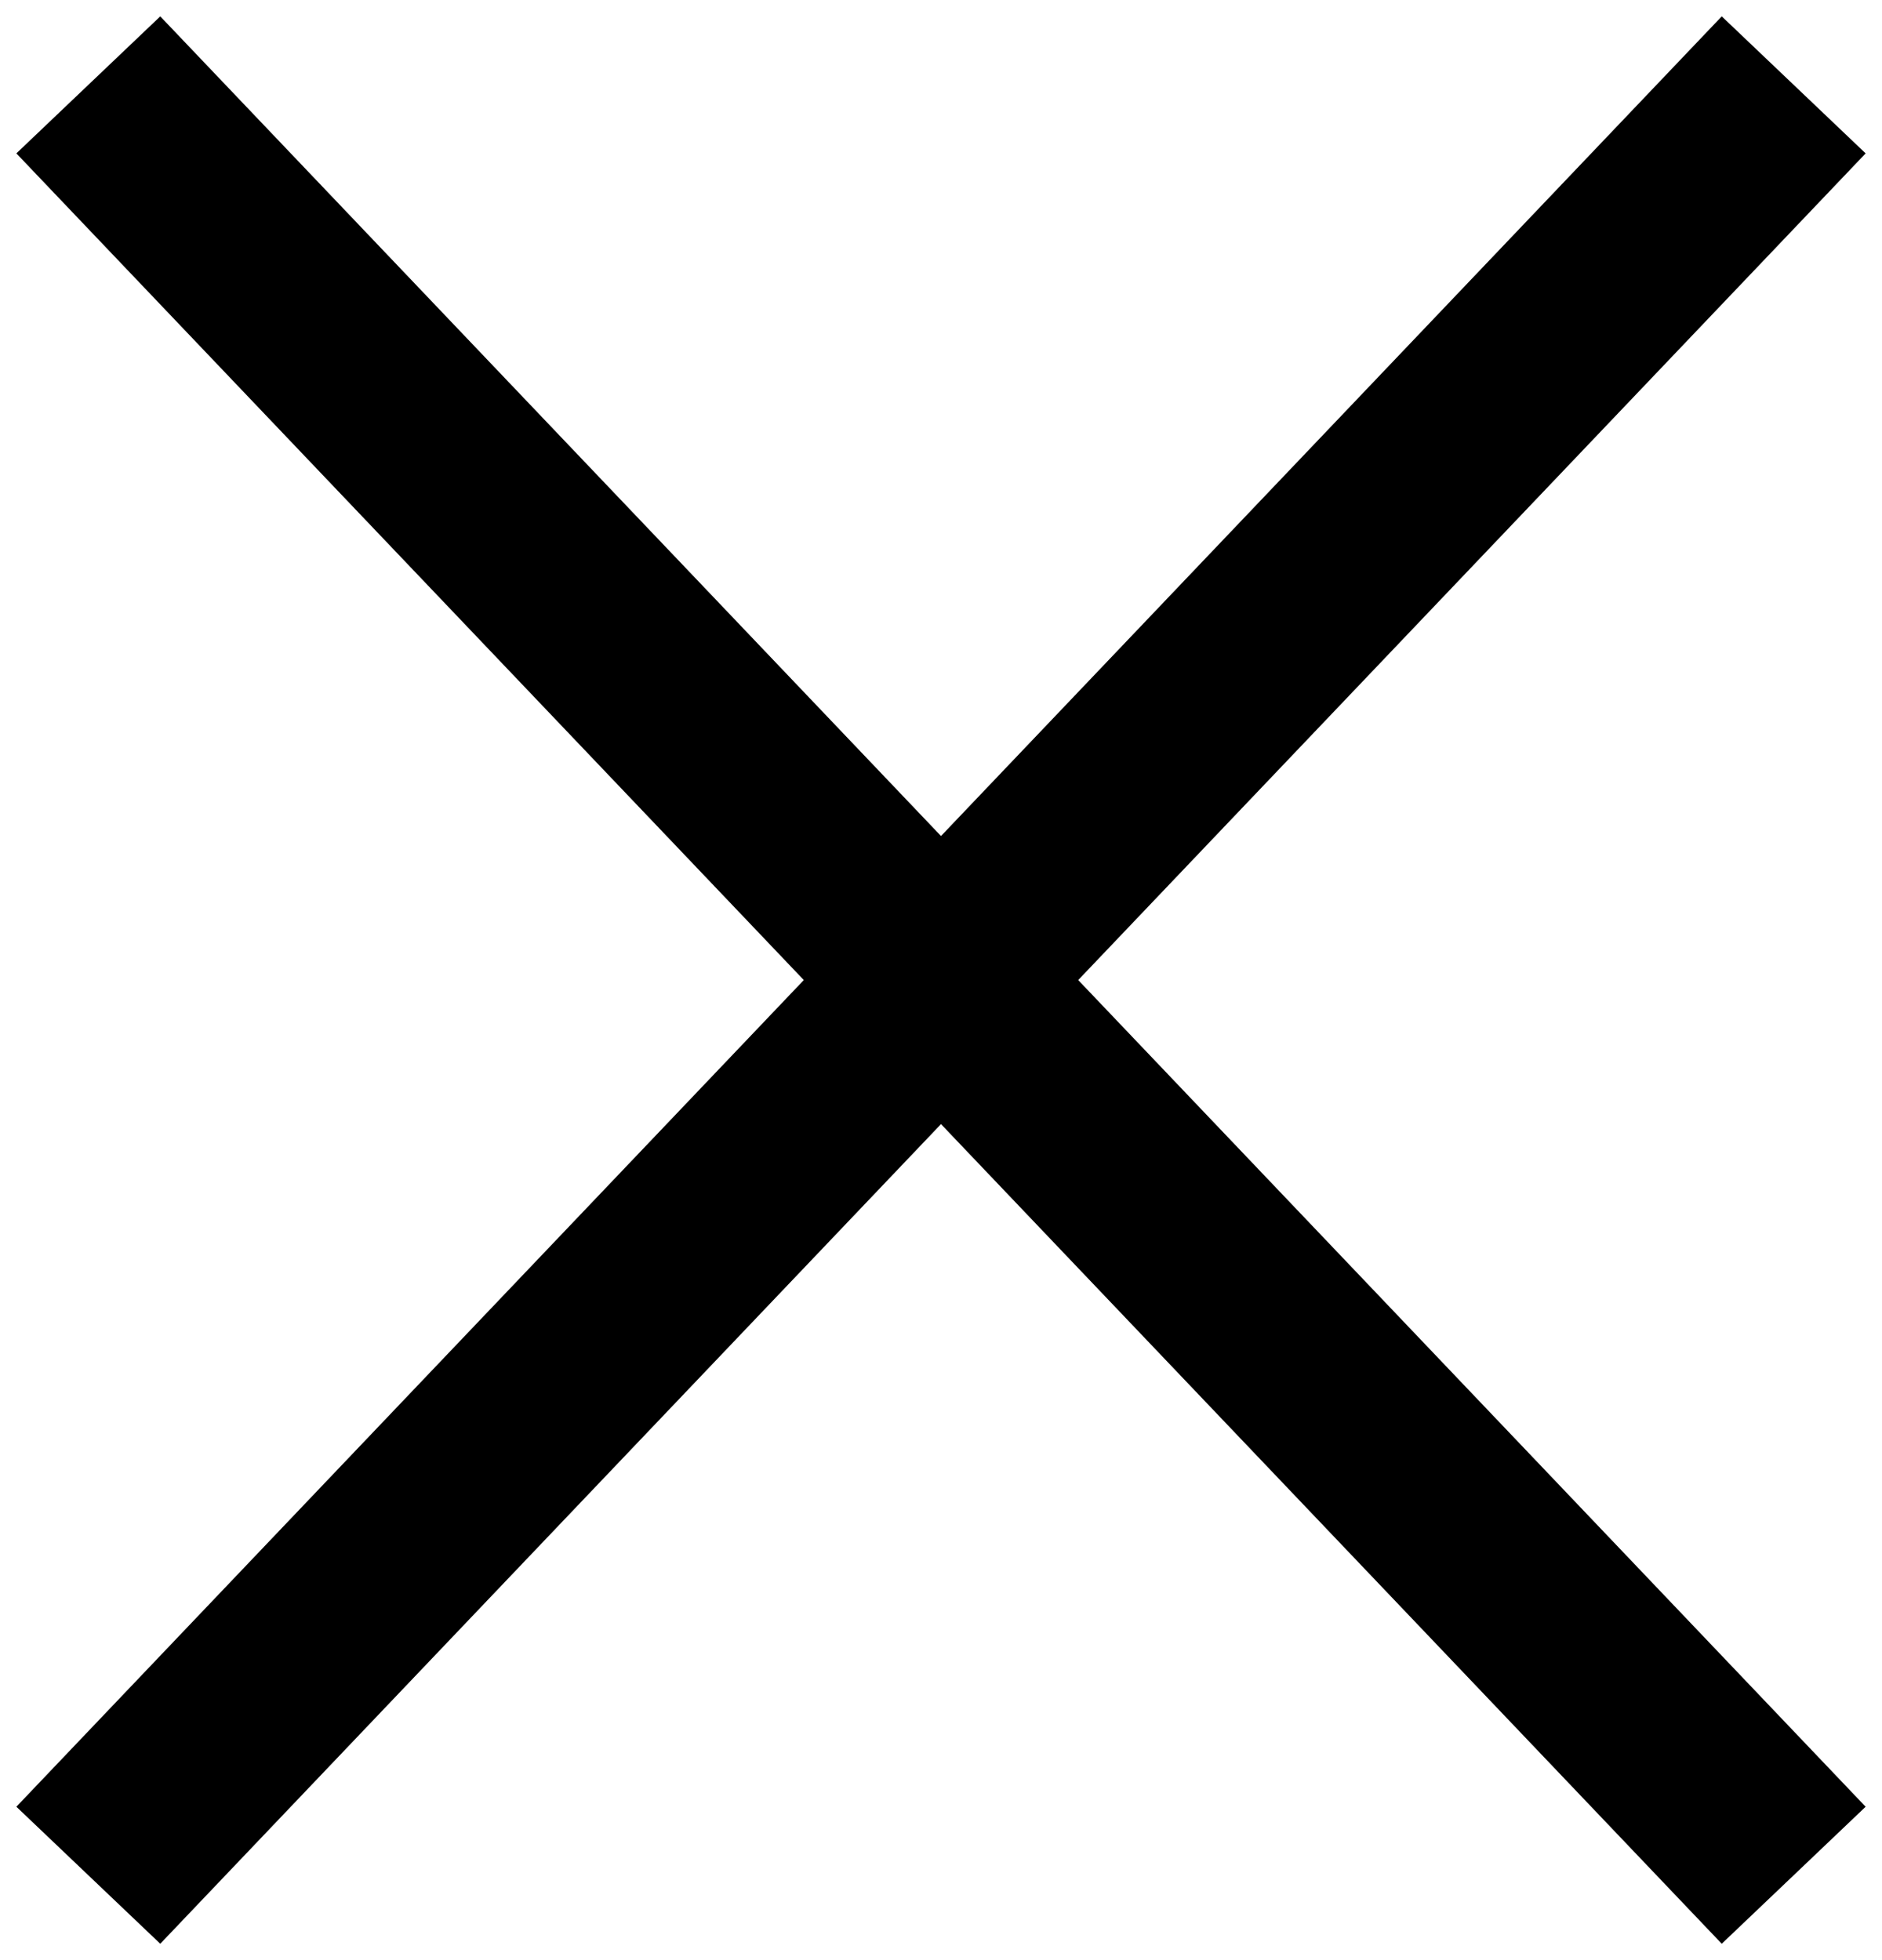 <?xml version="1.0" encoding="UTF-8"?>
<svg width="24px" height="25px" viewBox="0 0 24 25" version="1.1" xmlns="http://www.w3.org/2000/svg" xmlns:xlink="http://www.w3.org/1999/xlink">
    <!-- Generator: Sketch 42 (36781) - http://www.bohemiancoding.com/sketch -->
    <title>Group</title>
    <desc>Created with Sketch.</desc>
    <defs></defs>
    <g id="Welcome" stroke="none" stroke-width="1" fill="none" fill-rule="evenodd" stroke-linecap="square">
        <g id="Hlasovani-pop-up" transform="translate(-1035, -232)" stroke="#000000" stroke-width="2.534">
            <g id="Group" transform="translate(1037, 234)">
                <path d="M20,-1.50990331e-13 L-3.8191672e-13,21" id="Line"></path>
                <path d="M0,0 L20,21" id="Line"></path>
            </g>
        </g>
    </g>
</svg>